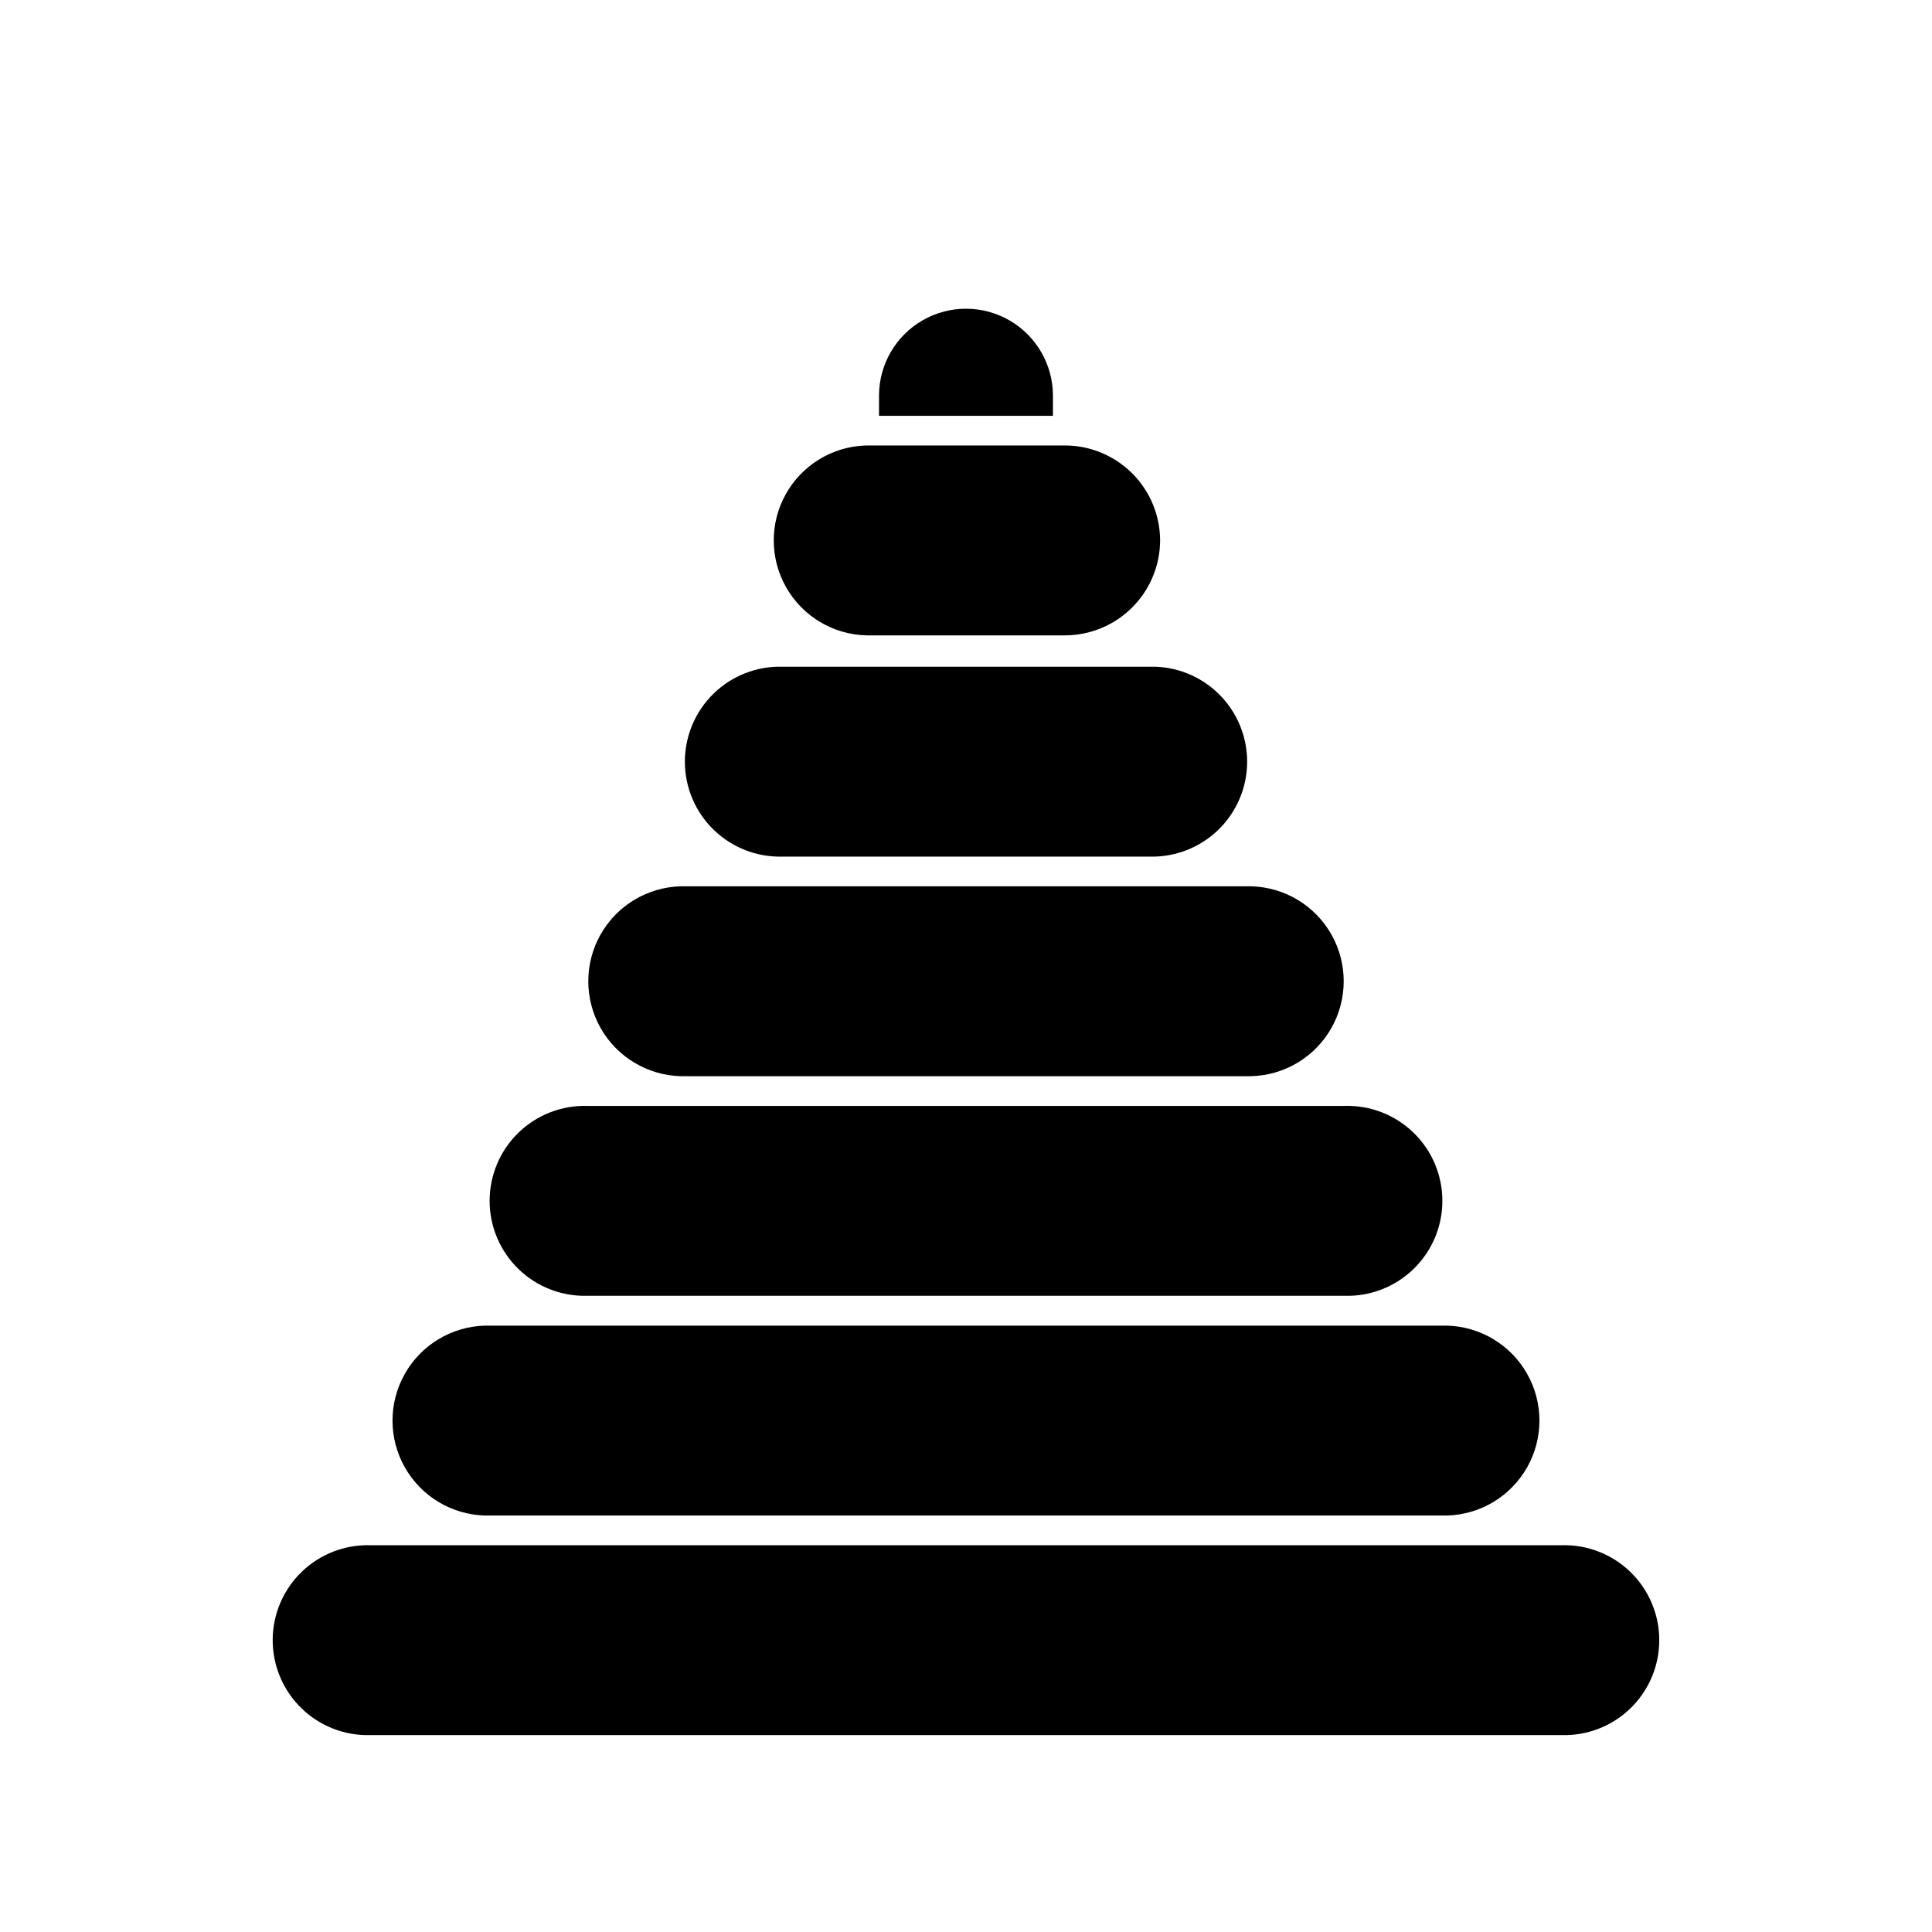 <?xml version="1.0" encoding="UTF-8"?>
<!-- Uploaded to: SVG Repo, www.svgrepo.com, Generator: SVG Repo Mixer Tools -->
<svg fill="#000000" width="800px" height="800px" version="1.1" viewBox="144 144 512 512" xmlns="http://www.w3.org/2000/svg">
 <g>
  <path d="m373.71 312.38h52.586c6.664-0.031 13.043-2.695 17.754-7.406 4.711-4.715 7.371-11.102 7.394-17.766-0.023-6.621-2.648-12.969-7.309-17.672-4.664-4.703-10.984-7.391-17.605-7.477h-53.137c-8.824 0.289-16.852 5.18-21.152 12.891-4.301 7.707-4.25 17.109 0.137 24.77 4.387 7.664 12.465 12.465 21.293 12.66z"/>
  <path d="m351.37 371.01h97.262c6.793 0.188 13.379-2.379 18.25-7.117 4.875-4.738 7.625-11.246 7.625-18.047 0-6.797-2.75-13.305-7.625-18.043-4.871-4.742-11.457-7.309-18.25-7.117h-97.262c-6.793-0.191-13.375 2.375-18.25 7.117-4.875 4.738-7.621 11.246-7.621 18.043 0 6.801 2.746 13.309 7.621 18.047s11.457 7.305 18.25 7.117z"/>
  <path d="m423.04 248.86c0-8.234-4.391-15.84-11.523-19.957-7.129-4.117-15.914-4.117-23.043 0-7.133 4.117-11.523 11.723-11.523 19.957v5.332h46.09z"/>
  <path d="m299.63 487.4h200.74c6.793 0.188 13.379-2.379 18.25-7.117 4.875-4.738 7.625-11.246 7.625-18.043 0-6.801-2.75-13.309-7.625-18.047-4.871-4.738-11.457-7.305-18.25-7.117h-200.74c-6.793-0.188-13.375 2.379-18.25 7.117-4.875 4.738-7.625 11.246-7.625 18.047 0 6.797 2.75 13.305 7.625 18.043s11.457 7.305 18.25 7.117z"/>
  <path d="m324.37 429.2h151.26c8.82-0.246 16.871-5.094 21.211-12.777 4.34-7.684 4.34-17.082 0-24.766s-12.391-12.531-21.211-12.777h-151.26c-8.82 0.246-16.867 5.094-21.211 12.777-4.34 7.684-4.34 17.082 0 24.766 4.344 7.684 12.391 12.531 21.211 12.777z"/>
  <path d="m272.49 545.63h255.01c8.824-0.25 16.871-5.098 21.211-12.781 4.344-7.684 4.344-17.078 0-24.762-4.34-7.684-12.387-12.535-21.211-12.781h-255.01c-8.824 0.246-16.871 5.098-21.211 12.781-4.344 7.684-4.344 17.078 0 24.762 4.34 7.684 12.387 12.531 21.211 12.781z"/>
  <path d="m557.85 553.5h-315.71c-6.793-0.191-13.379 2.375-18.25 7.113-4.875 4.742-7.625 11.25-7.625 18.047 0 6.797 2.75 13.305 7.625 18.047 4.871 4.738 11.457 7.305 18.25 7.113h315.71c6.797 0.191 13.379-2.375 18.254-7.113 4.871-4.742 7.621-11.25 7.621-18.047 0-6.797-2.75-13.305-7.621-18.047-4.875-4.738-11.457-7.305-18.254-7.113z"/>
 </g>
</svg>